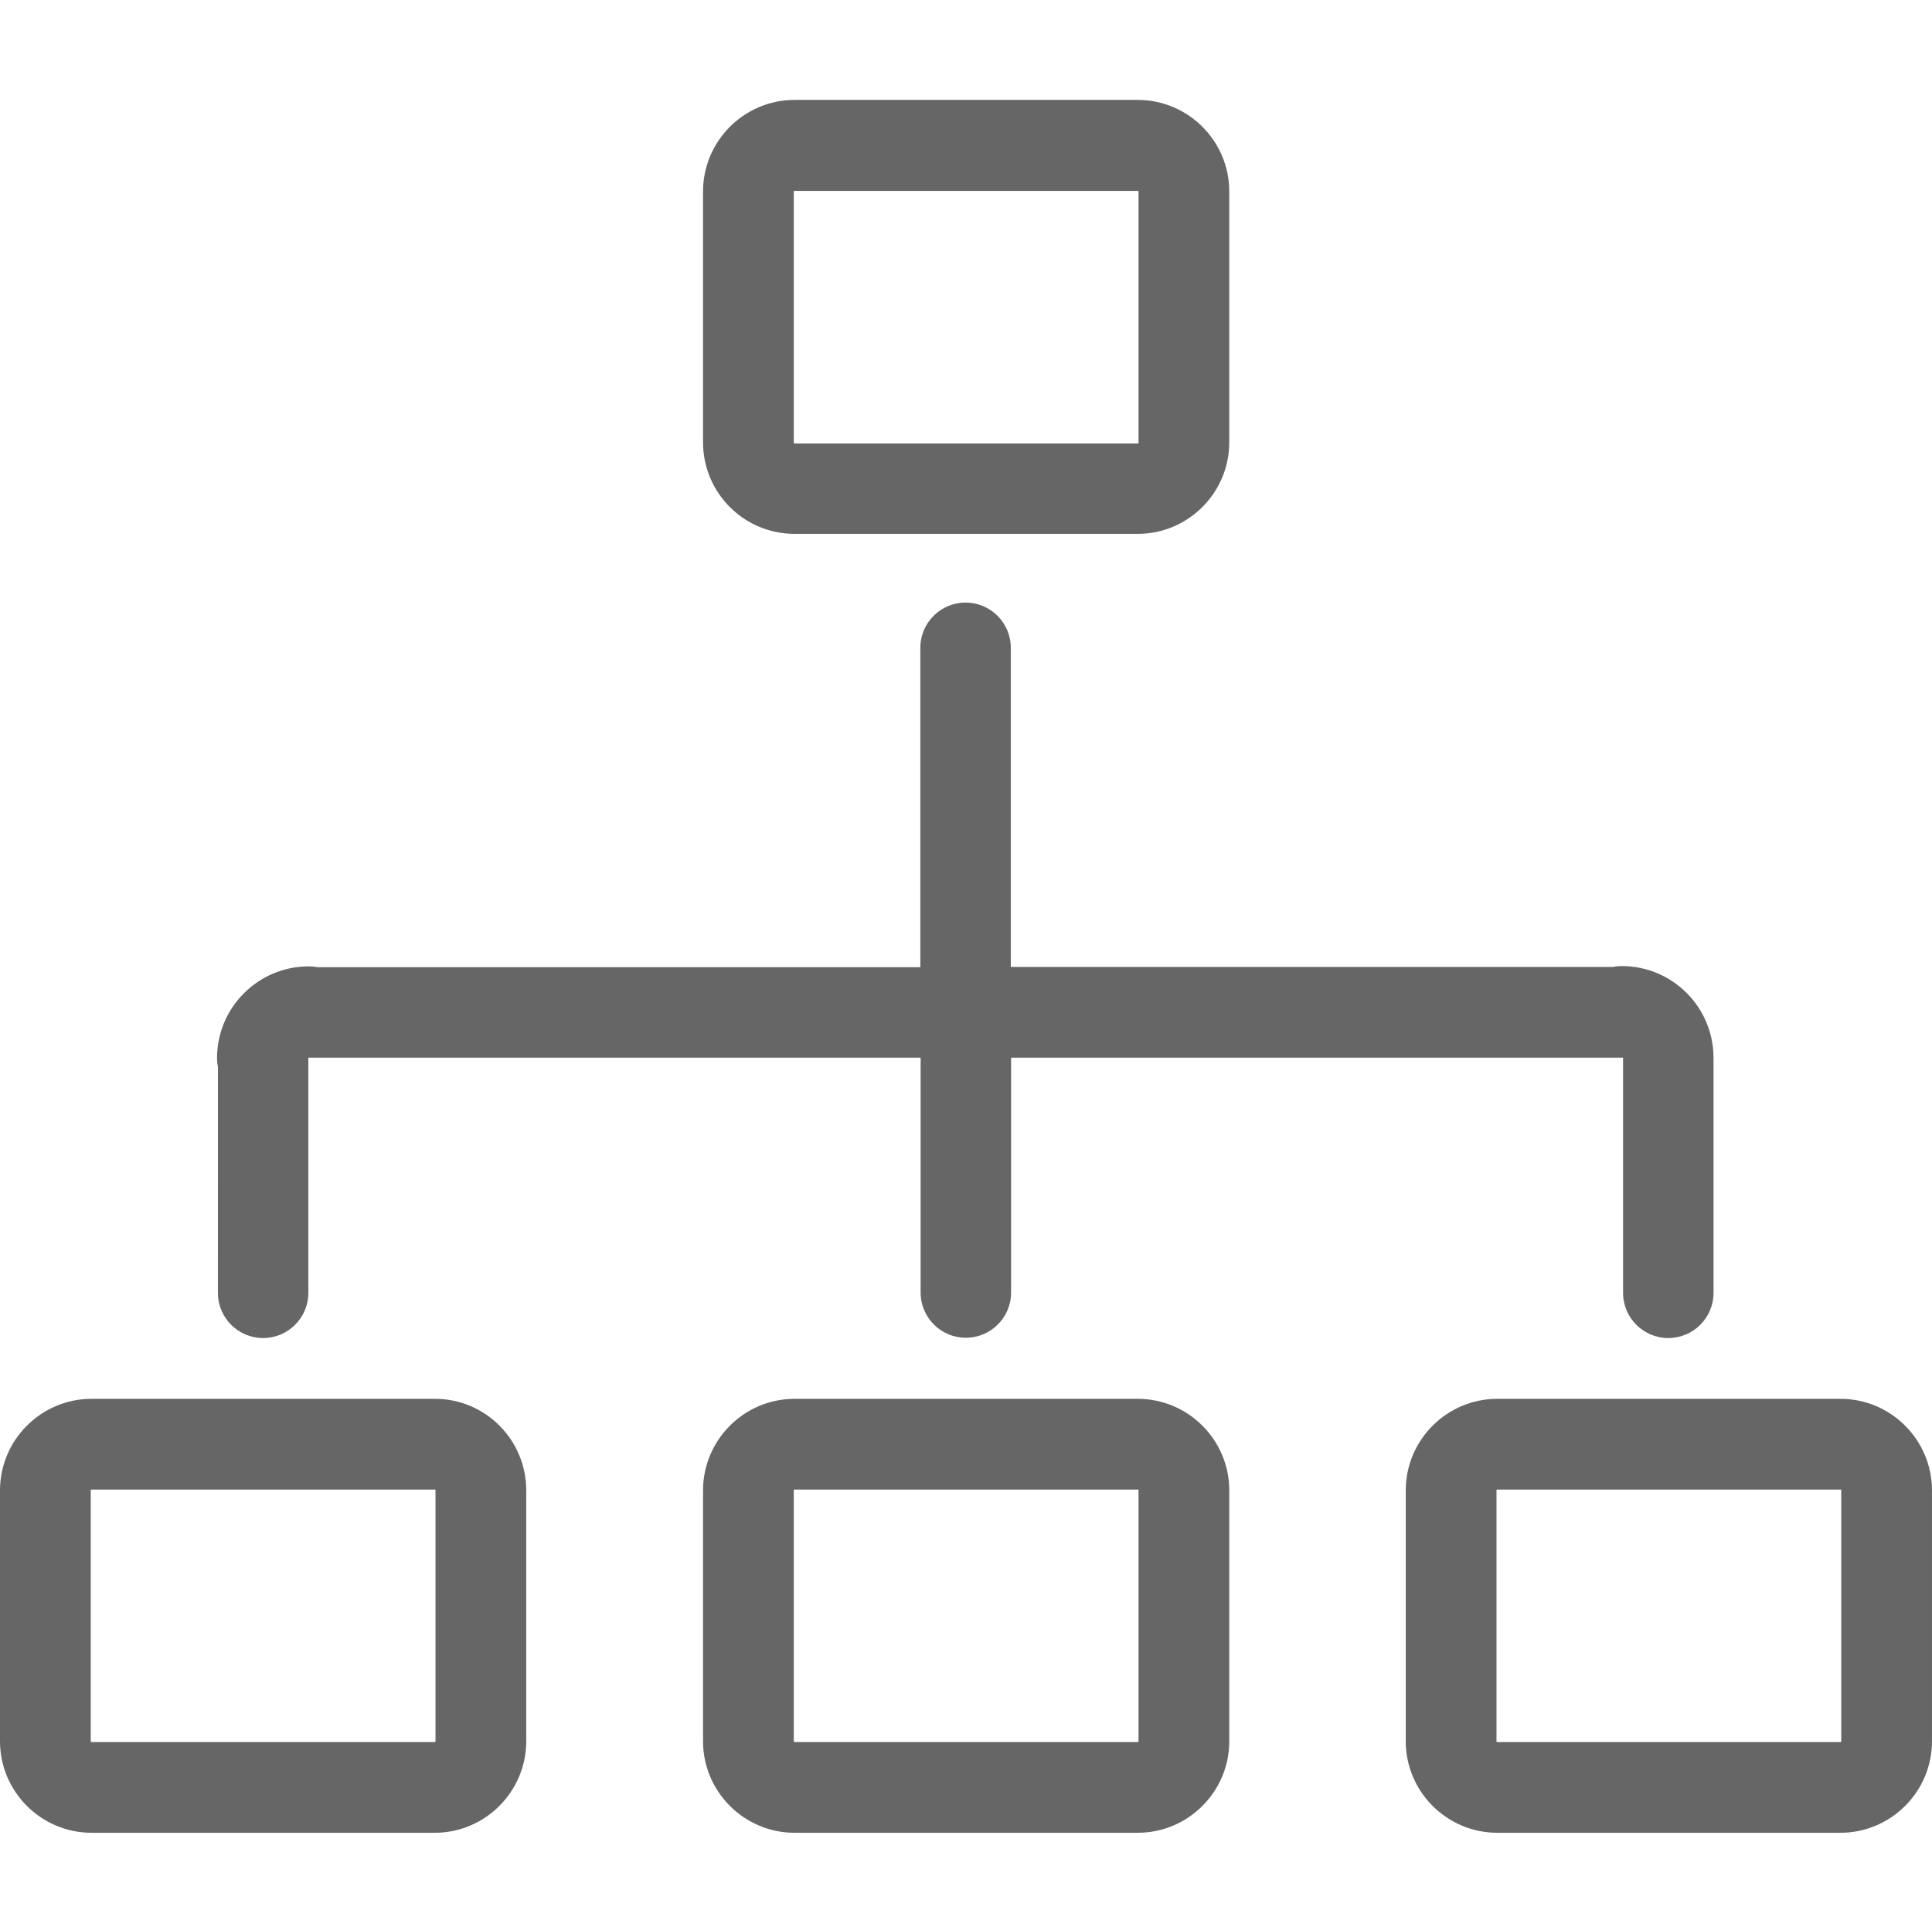 <!-- icon666.com - MILLIONS vector ICONS FREE --><svg fill="#666" viewBox="0 -17 336.845 336" xmlns="http://www.w3.org/2000/svg"><path d="m138.547 76.098h59.801c8.809 0 15.977-7.168 15.977-15.977v-43.723c0-8.809-7.168-15.977-15.977-15.977h-59.801c-8.805 0-15.973 7.168-15.973 15.977v43.723c0 8.859 7.168 15.977 15.973 15.977zm59.801-59.805c.105 0 .156 0 .156.156v43.723c0 .102 0 .156-.156.156h-59.801c-.102 0-.152 0-.152-.156v-43.723c0-.105 0-.156.152-.156zm0 0"></path><path d="m75.828 226.93h-59.855c-8.805 0-15.973 7.168-15.973 15.977v43.723c0 8.809 7.168 15.977 15.973 15.977h59.805c8.805 0 15.973-7.168 15.973-15.977v-43.723c0-8.809-7.117-15.977-15.922-15.977zm-59.855 59.855c-.102 0-.152 0-.152-.156v-43.723c0-.102.051-.152.152-.152h59.805c.102 0 .152 0 .152.152v43.723c0 .105 0 .156-.152.156zm0 0"></path><path d="m198.348 226.93h-59.801c-8.805 0-15.973 7.168-15.973 15.977v43.723c0 8.809 7.168 15.977 15.973 15.977h59.801c8.809 0 15.977-7.168 15.977-15.977v-43.723c0-8.809-7.168-15.977-15.977-15.977zm-59.801 59.855c-.102 0-.152 0-.152-.156v-43.723c0-.102 0-.152.152-.152h59.801c.105 0 .156 0 .156.152v43.723c0 .105 0 .156-.156.156zm0 0"></path><path d="m37.992 208.449c0 4.352 3.531 7.883 7.883 7.883s7.887-3.531 7.887-7.883v-40.859c0-.051 0-.102 0-.152h.152 106.598v40.961c0 4.352 3.531 7.883 7.887 7.883 4.352 0 7.883-3.531 7.883-7.883v-40.961h106.598.102v.051.051.051 40.859c0 4.352 3.535 7.883 7.887 7.883 4.352 0 7.887-3.531 7.887-7.883v-40.859s0 0 0-.051c0 0 0 0 0-.051 0-8.859-7.168-16.027-16.027-16.027-.512 0-1.023.051-1.535.156h-104.961v-55.656c0-4.352-3.531-7.883-7.887-7.883-4.352 0-7.883 3.531-7.883 7.883v55.707h-105.062c-.512-.102-1.023-.156-1.535-.156-8.859 0-16.027 7.168-16.027 16.027 0 .512.051 1.023.156 1.535zm0 0"></path><path d="m320.871 226.93h-59.801c-8.809 0-15.977 7.168-15.977 15.977v43.723c0 8.809 7.168 15.977 15.977 15.977h59.801c8.805 0 15.973-7.168 15.973-15.977v-43.723c0-8.809-7.168-15.977-15.973-15.977zm-59.801 59.855c-.105 0-.156 0-.156-.156v-43.723c0-.102 0-.152.156-.152h59.801c.102 0 .152 0 .152.152v43.723c0 .105 0 .156-.152.156zm0 0"></path></svg>